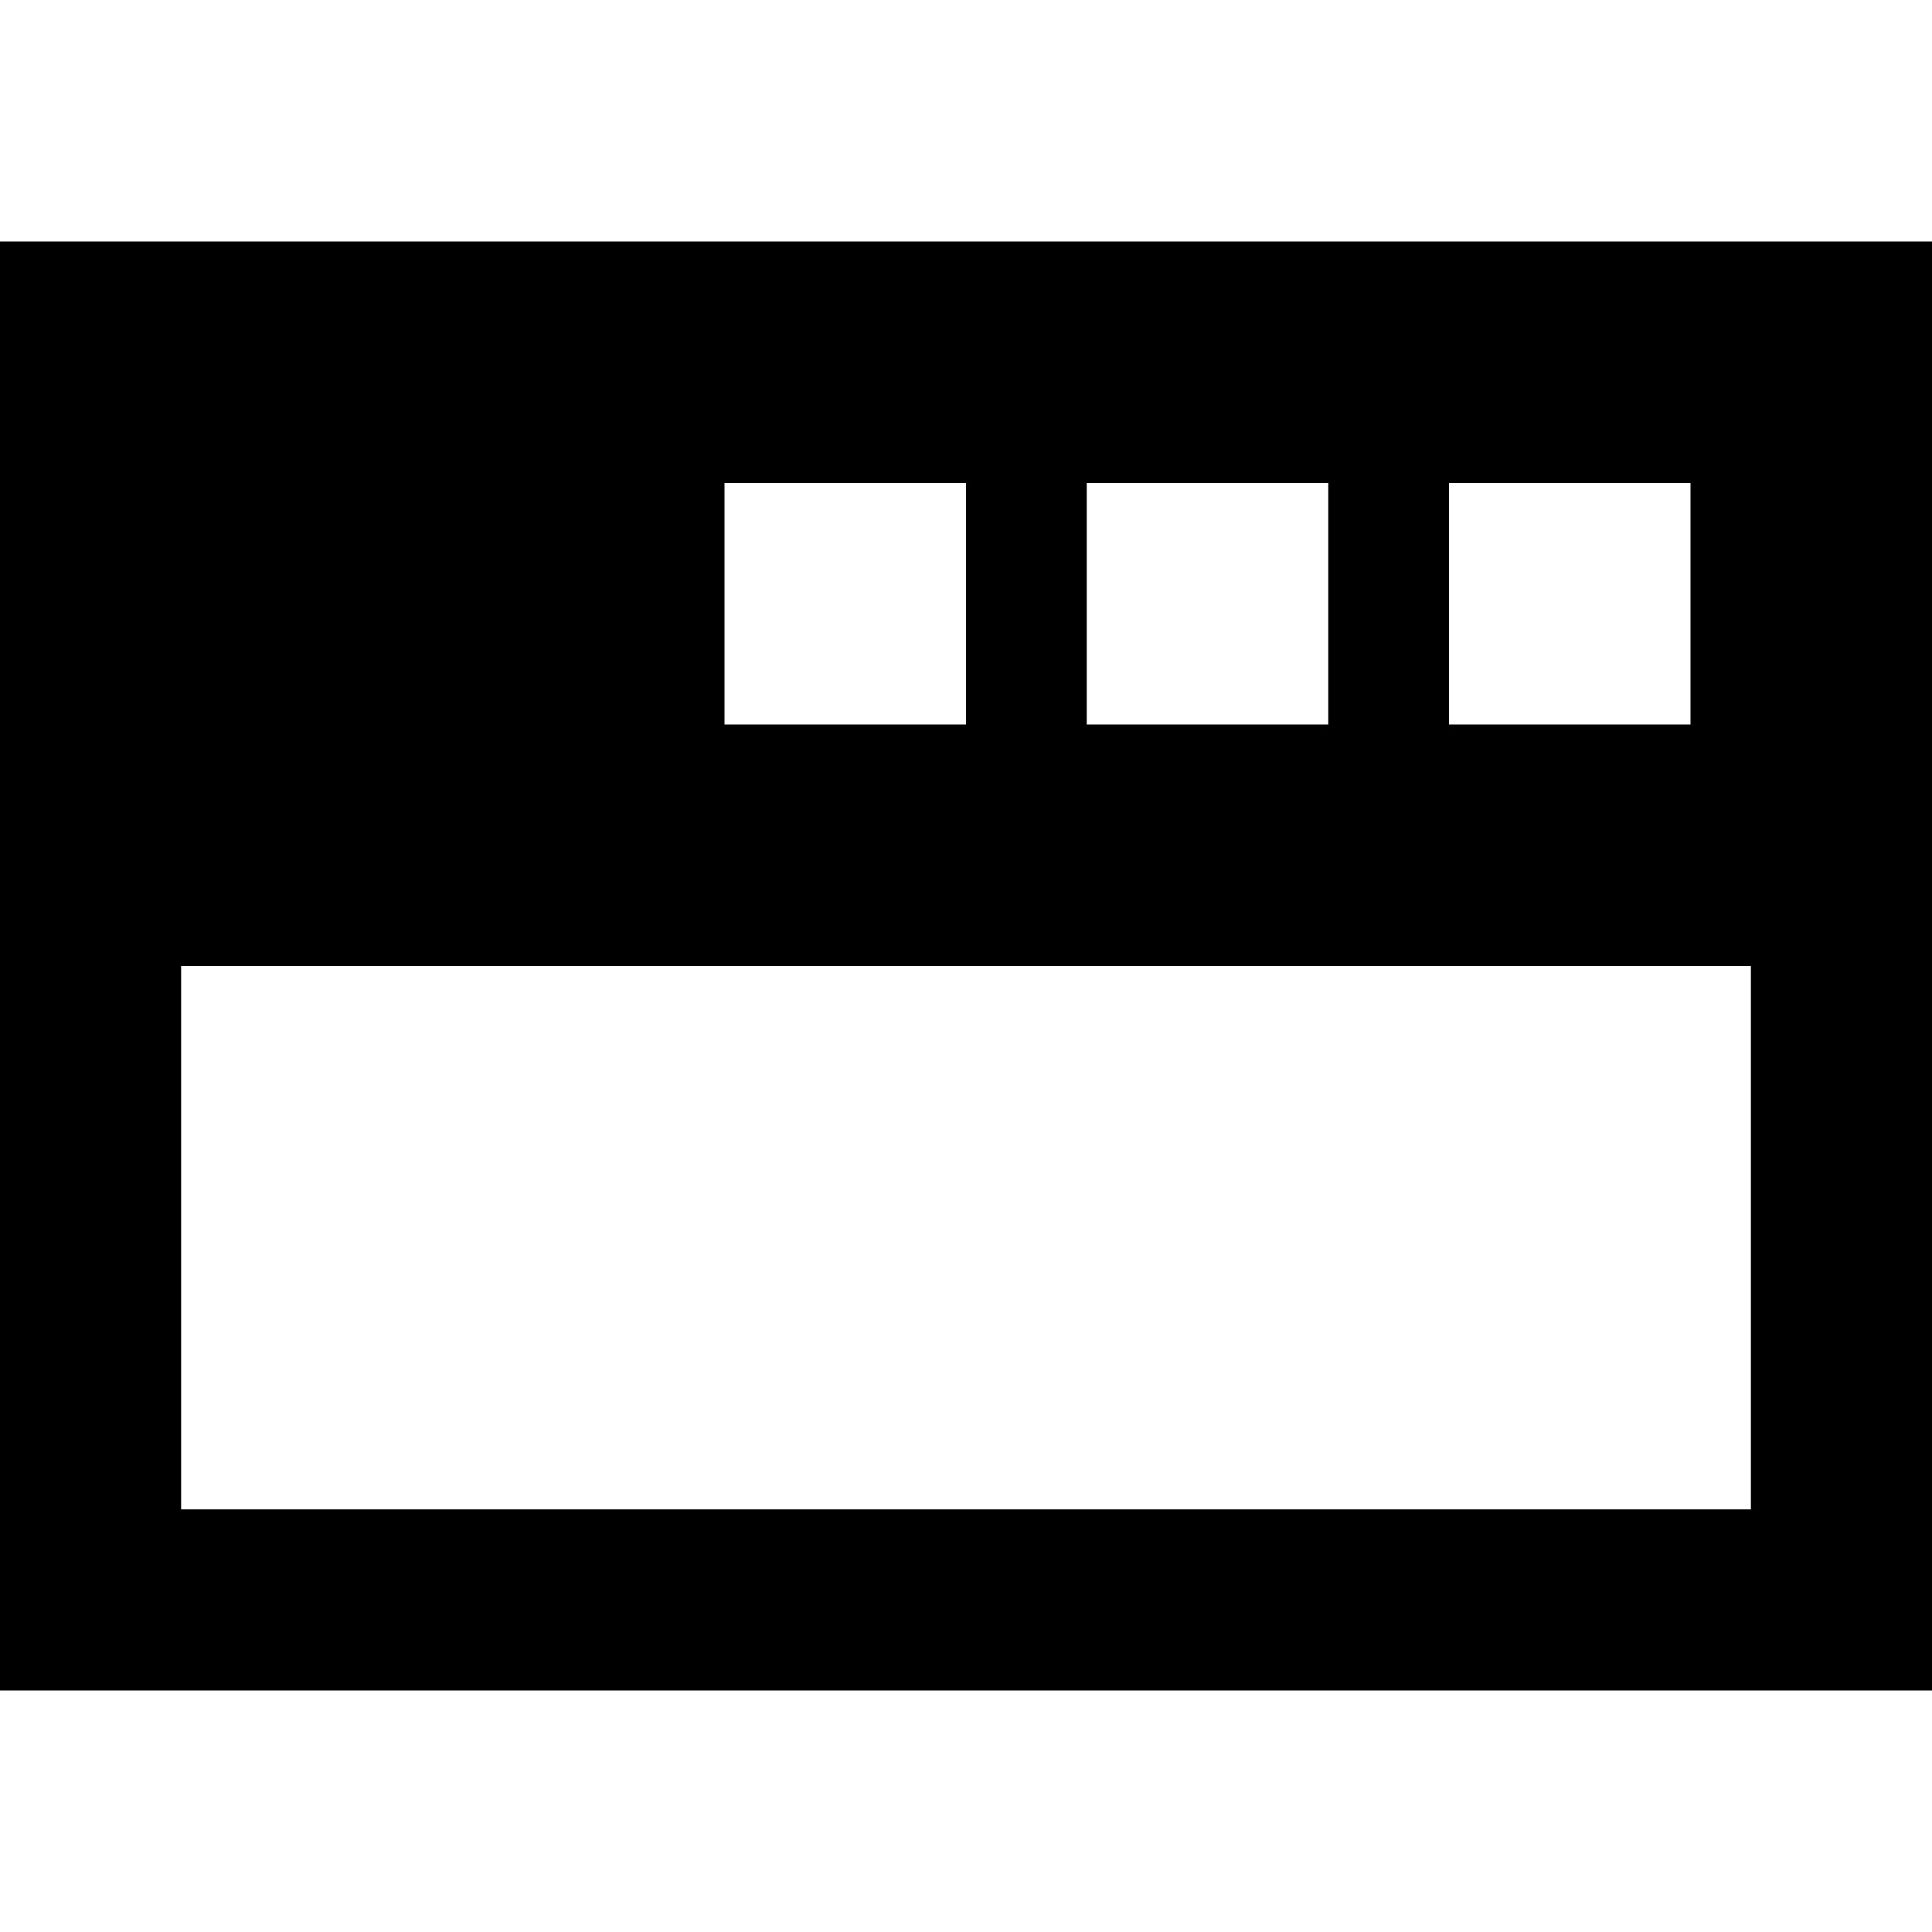 <svg xmlns="http://www.w3.org/2000/svg" viewBox="0 0 512 512"><path fill="currentColor" d="M512 64l-512 0 0 384 512 0 0-384zM464 256l0 144-416 0 0-144 416 0zM384 128l64 0 0 64-64 0 0-64zm-32 0l0 64-64 0 0-64 64 0zm-160 0l64 0 0 64-64 0 0-64z"></path></svg>